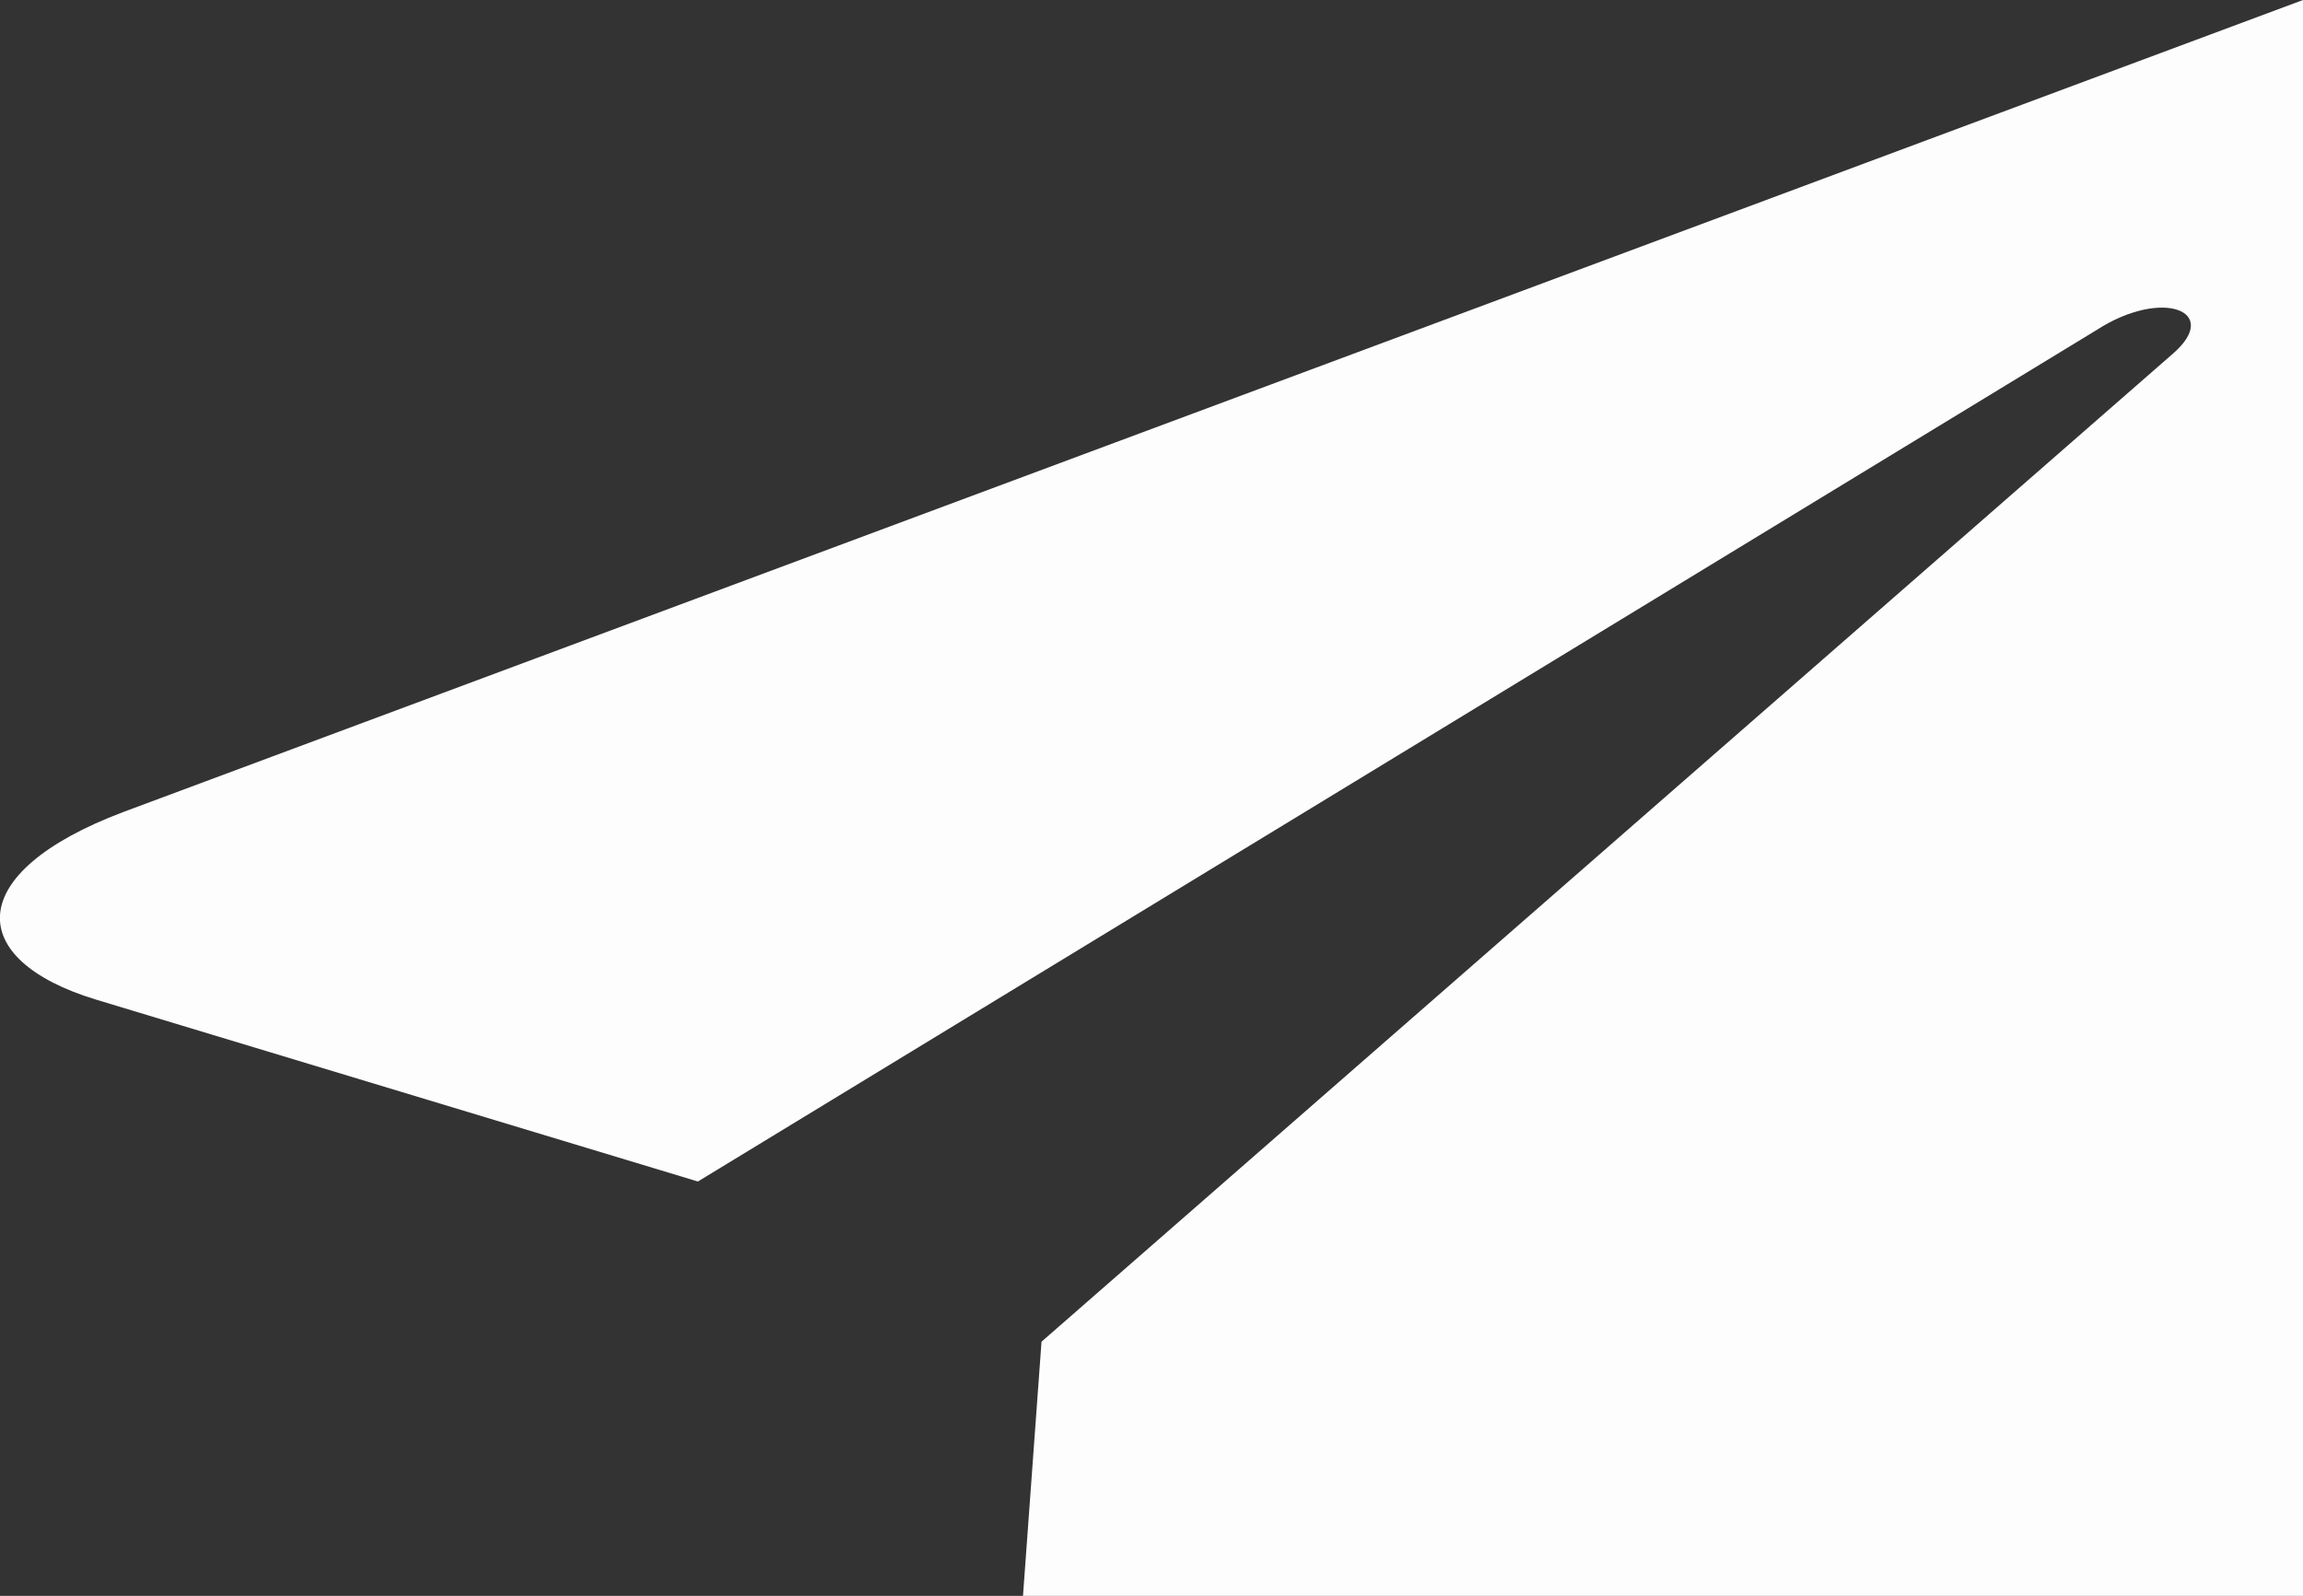 <?xml version="1.0" encoding="UTF-8"?> <svg xmlns="http://www.w3.org/2000/svg" xmlns:xlink="http://www.w3.org/1999/xlink" version="1.1" id="Слой_1" x="0px" y="0px" viewBox="0 0 497.3 344.7" style="enable-background:new 0 0 497.3 344.7;" xml:space="preserve"><rect x="0" y="0" width="497.3" height="344.7" fill="#333333" stroke="none"/> <style type="text/css"> .st0{fill-rule:evenodd;clip-rule:evenodd;fill:#FDFDFD;} </style> <path class="st0" d="M469.2,76.4L224.9,289.8l-4,54.9h276.4V0L26.6,175.4c-34.7,13.1-34.2,31.9-5.9,40.5l130,39.3L452.7,71.3 C466.9,62.1,479.8,67.2,469.2,76.4z"></path> </svg> 